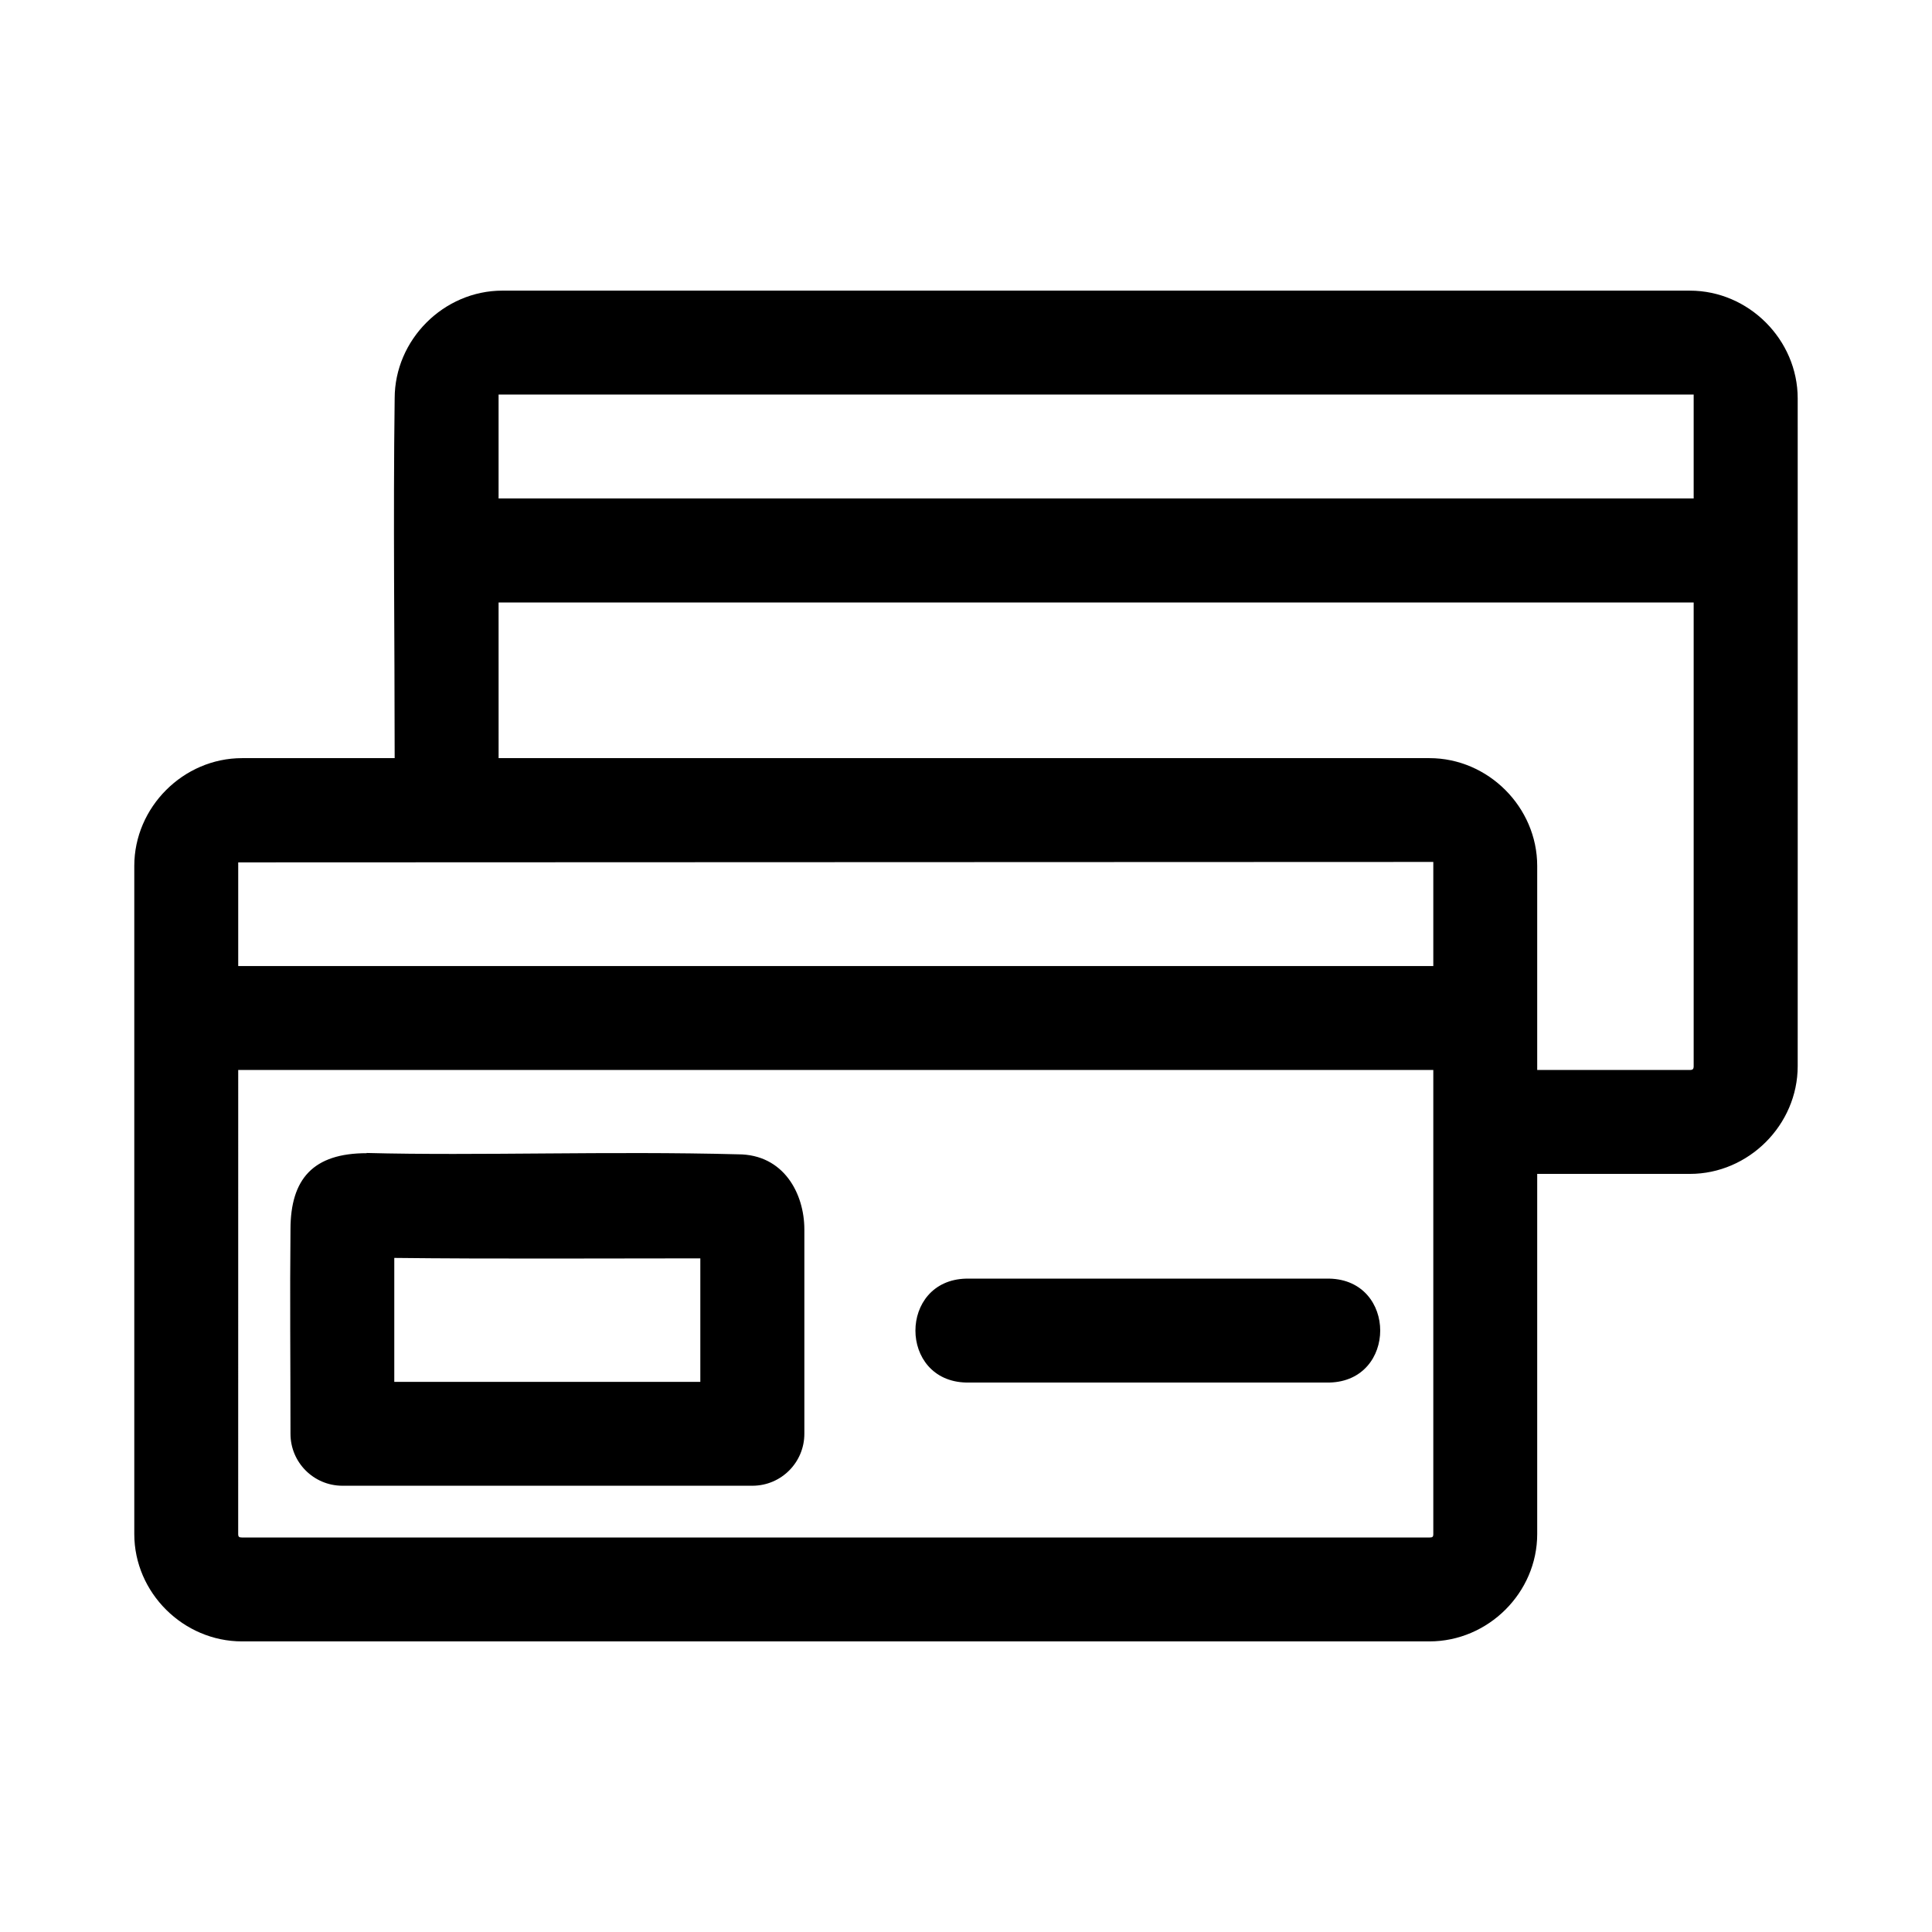 <?xml version="1.0" encoding="UTF-8"?>
<!-- Uploaded to: ICON Repo, www.svgrepo.com, Generator: ICON Repo Mixer Tools -->
<svg fill="#000000" width="800px" height="800px" version="1.1" viewBox="144 144 512 512" xmlns="http://www.w3.org/2000/svg">
 <path d="m277.15 221.02c-15.562 0-28.559 12.996-28.559 28.559-0.418 32.348 0 62.957 0 95.336h-40.445c-15.562 0-28.559 12.996-28.559 28.559v177.06c0 15.562 12.996 28.453 28.559 28.453h314.67c15.562 0 28.559-12.891 28.559-28.453v-95.441h40.473c15.562 0 28.559-12.996 28.559-28.559 0.027-59.023 0-118.03 0-176.95 0-15.562-12.996-28.559-28.559-28.559zm315.69 27.539v27.539h-316.71v-27.539zm-316.71 55.102h316.71v122.87c0 0.785-0.238 1.023-0.992 1.023h-40.473v-54.082c0-15.562-12.996-28.559-28.559-28.559h-246.68zm247.71 96.355h-316.71v-27.477l316.71-0.117zm-316.71 27.539h316.71v122.98c0 0.785-0.238 0.918-1.023 0.918h-314.67c-0.785 0-1.023-0.18-1.023-0.918zm34.047 22.051c-14.141 0-20.195 6.773-20.195 20.223-0.18 17.582 0 35.242 0 54.082-0.027 7.606 6.109 13.793 13.715 13.824h108.75c7.606-0.027 13.746-6.219 13.715-13.824v-54.082c0-9.531-5.473-19.926-17.586-19.926-33.988-0.906-68.906 0.418-98.398-0.355zm7.312 27.754c25.895 0.297 54.352 0.117 81.105 0.117v32.727h-81.105c-0.008-10.684 0-22.863 0-32.836zm151.57 5.488c-17.949 0.418-17.949 27.133 0 27.539h96.25c17.949-0.418 17.949-27.137 0-27.539z"/>
</svg>